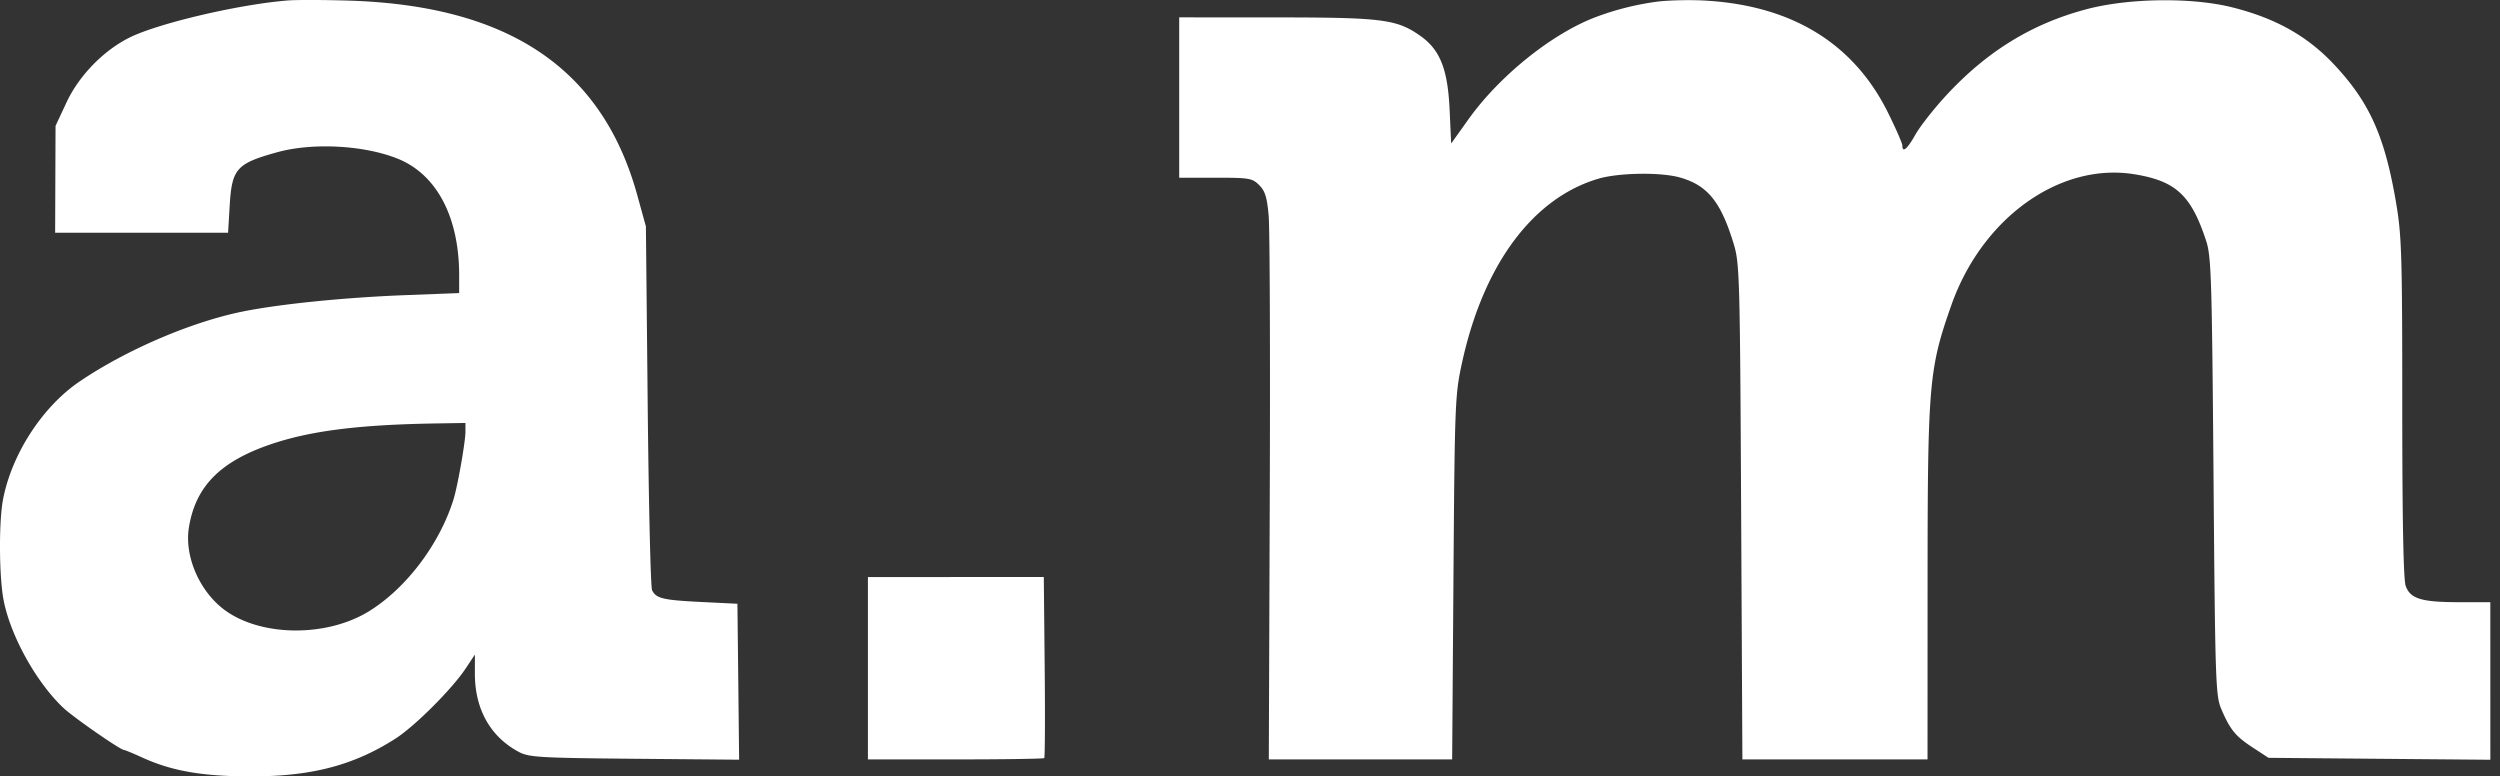 <svg xmlns="http://www.w3.org/2000/svg" width="161" height="50" fill="none"><rect width="100%" height="100%" fill="#333333" stroke="none"/><path fill="#fff" fill-rule="evenodd" d="M18.535.03c-3.18.254-8.413 1.486-10.236 2.41-1.663.842-3.216 2.448-4.011 4.145l-.711 1.52-.013 3.441-.013 3.443h11.137l.105-1.755c.142-2.373.437-2.703 3.053-3.428 2.27-.63 5.557-.46 7.733.4 2.531.999 3.991 3.75 3.991 7.522v1.146l-3.492.134c-3.867.149-8.021.567-10.426 1.05-3.31.665-7.523 2.471-10.53 4.513-2.39 1.623-4.366 4.668-4.926 7.59-.276 1.44-.257 4.951.034 6.477.44 2.302 2.113 5.317 3.858 6.955.651.611 3.667 2.705 3.896 2.705.062 0 .593.22 1.18.488 1.899.866 3.849 1.207 6.941 1.214 3.927.008 6.654-.7 9.36-2.431 1.248-.799 3.647-3.195 4.525-4.52l.593-.895v1.242c0 2.279 1.001 4.056 2.835 5.031.642.342 1.334.383 7.445.438l6.736.06-.054-5.021-.055-5.022-2.328-.114c-2.48-.123-2.91-.226-3.17-.762-.09-.186-.216-5.532-.28-11.88l-.116-11.542-.555-2.013C38.793 4.422 32.781.363 22.483.04c-1.614-.05-3.391-.055-3.948-.01m88.183.077a18 18 0 0 0-3.949.992c-2.821 1.068-6.197 3.778-8.202 6.586l-1.112 1.557-.101-2.189c-.122-2.63-.623-3.871-1.929-4.775-1.497-1.038-2.434-1.155-9.259-1.157l-6.226-.003v10.327h2.338c2.185 0 2.368.031 2.814.477.38.38.504.78.61 1.974.073.824.105 9.038.07 18.254l-.061 16.756h11.807l.084-11.694c.081-11.241.102-11.776.545-13.82 1.373-6.33 4.545-10.623 8.777-11.88 1.309-.389 4.006-.433 5.245-.086 1.793.502 2.649 1.554 3.478 4.271.383 1.255.406 2.068.482 17.262l.08 15.947h11.923l.003-11.29c.004-12.927.083-13.855 1.532-17.965 1.982-5.626 6.999-9.21 11.795-8.427 2.662.434 3.645 1.346 4.608 4.27.335 1.018.376 2.338.48 15.188.107 13.28.136 14.124.502 14.984.567 1.328.908 1.745 2.032 2.48l1.007.658 7.143.063 7.143.062V38.781h-1.995c-2.448 0-3.166-.22-3.458-1.057-.144-.414-.217-4.277-.218-11.477-.001-9.837-.038-11.071-.397-13.182-.729-4.292-1.712-6.483-4-8.917-1.718-1.827-3.748-2.967-6.536-3.671-2.6-.656-6.669-.606-9.397.116-3.518.93-6.42 2.713-9.046 5.558-.787.851-1.674 1.98-1.972 2.51-.533.944-.846 1.207-.846.71 0-.138-.42-1.097-.932-2.13-2.219-4.47-6.21-6.902-11.825-7.206-.946-.052-2.313-.019-3.037.072m-76.743 27.69c0 .668-.51 3.552-.78 4.403-.902 2.857-3.025 5.666-5.402 7.147-2.85 1.775-7.313 1.652-9.58-.264-1.473-1.245-2.323-3.36-2.05-5.094.42-2.649 2.002-4.263 5.27-5.376 2.56-.871 5.684-1.265 10.67-1.344l1.872-.03zm25.919 15.236v5.873h5.636c3.1 0 5.673-.038 5.72-.085.046-.046.059-2.688.028-5.872l-.057-5.788H55.894z" clip-rule="evenodd"/></svg>